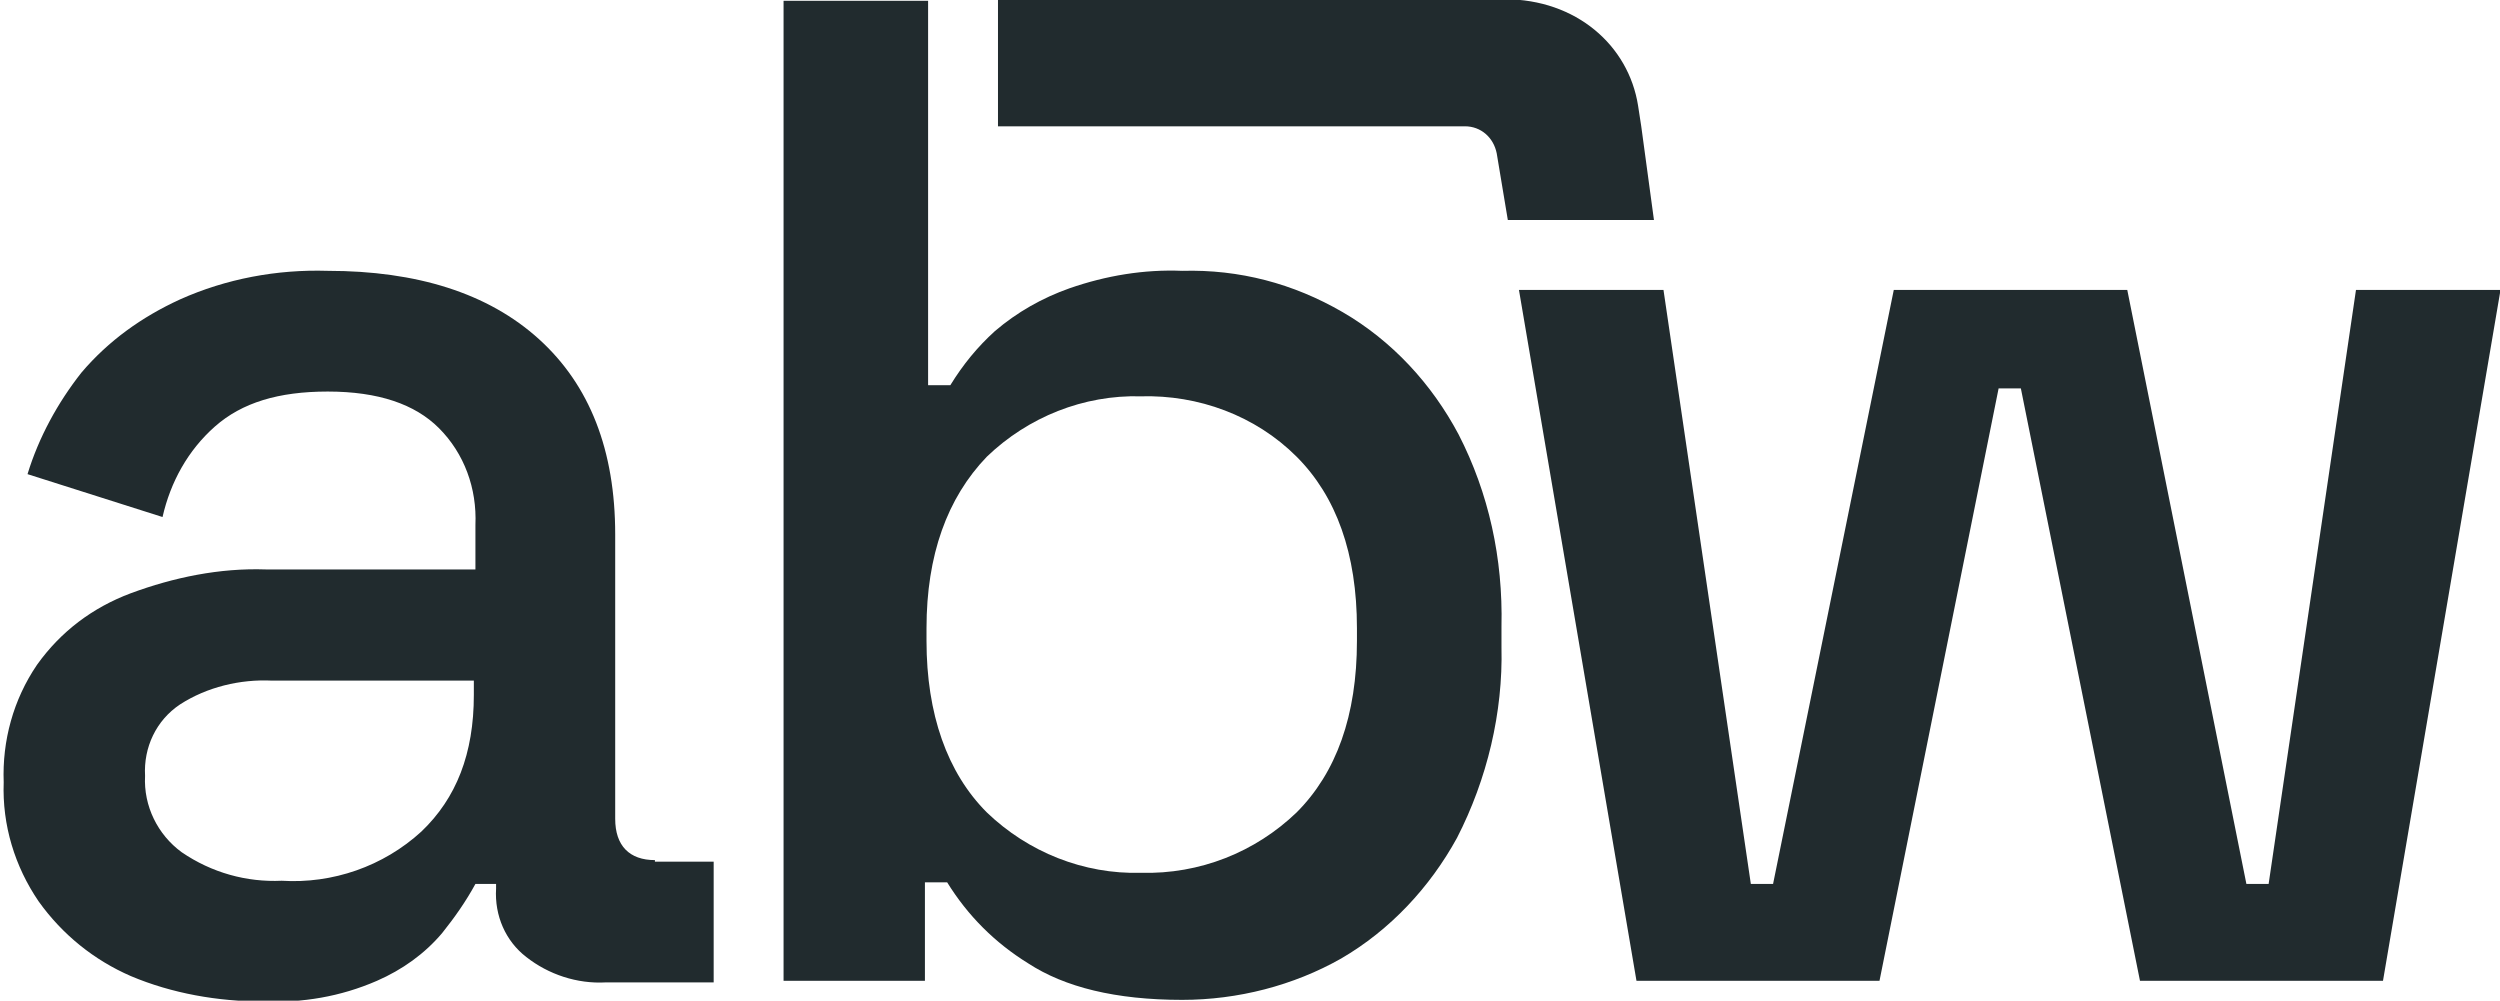 <svg xmlns="http://www.w3.org/2000/svg" xmlns:xlink="http://www.w3.org/1999/xlink" id="Laag_1" x="0px" y="0px" viewBox="0 0 157.4 63" style="enable-background:new 0 0 157.4 63;" xml:space="preserve"><style type="text/css">	.st0{fill:#212B2E;}</style><g id="Group_147" transform="translate(-676.767 210.452)">	<path id="Path_12" class="st0" d="M706.6-166.7c0,3.7-1.1,6.5-3.3,8.6c-2.4,2.2-5.6,3.3-8.8,3.1c-2.2,0.1-4.4-0.5-6.3-1.8  c-1.5-1.1-2.4-2.9-2.3-4.8c-0.1-1.8,0.7-3.5,2.2-4.5c1.7-1.1,3.8-1.6,5.8-1.5h12.7V-166.7z M718-156.3c-1.6,0-2.5-0.9-2.5-2.6  v-17.9c0-5.3-1.6-9.4-4.8-12.3c-3.2-2.9-7.7-4.3-13.3-4.3c-3.2-0.1-6.4,0.5-9.3,1.8c-2.4,1.1-4.5,2.6-6.2,4.6  c-1.5,1.9-2.7,4.1-3.4,6.4l8.5,2.7c0.5-2.2,1.6-4.2,3.3-5.7c1.7-1.5,4-2.2,7.1-2.2c3.2,0,5.5,0.8,7,2.3c1.6,1.6,2.4,3.8,2.3,6.1  v2.8h-13.2c-2.9-0.1-5.8,0.5-8.5,1.5c-2.4,0.9-4.4,2.4-5.9,4.5c-1.5,2.2-2.2,4.8-2.1,7.4c-0.1,2.7,0.7,5.3,2.2,7.5  c1.5,2.1,3.5,3.7,5.8,4.7c2.6,1.1,5.5,1.6,8.3,1.6c2.5,0.1,4.9-0.3,7.2-1.3c1.6-0.7,3-1.7,4.1-3c0.8-1,1.5-2,2.1-3.1h1.3v0.3  c-0.1,1.7,0.6,3.3,1.9,4.3c1.4,1.1,3.2,1.7,5,1.6h6.8v-7.6H718z"></path>	<path id="Path_13" class="st0" d="M762.2-170.1c0,4.7-1.3,8.3-3.8,10.8c-2.6,2.5-6.1,3.9-9.8,3.8c-3.6,0.1-7.1-1.3-9.7-3.8  c-2.5-2.5-3.8-6.2-3.8-10.8v-0.8c0-4.6,1.3-8.2,3.8-10.8c2.6-2.5,6.1-3.9,9.7-3.8c3.6-0.1,7.2,1.2,9.8,3.8  c2.5,2.5,3.8,6.1,3.8,10.8V-170.1z M768.6-183.1c-1.7-3.2-4.2-5.9-7.3-7.7c-3.1-1.8-6.5-2.7-10.1-2.6c-2.4-0.1-4.8,0.3-7.1,1.1  c-1.7,0.6-3.3,1.5-4.7,2.7c-1.1,1-2,2.1-2.8,3.4h-1.4v-24.2h-9.1v61.7h8.9v-6.2h1.4c1.3,2.1,3,3.8,5.1,5.1c2.3,1.5,5.5,2.3,9.7,2.3  c3.5,0,7-0.9,10-2.6c3.1-1.8,5.6-4.5,7.3-7.6c1.9-3.7,2.9-7.9,2.8-12v-1.3C771.4-175.3,770.5-179.4,768.6-183.1"></path>	<path id="Path_14" class="st0" d="M780.9-196.6h-9.2l-0.7-4.2c-0.2-1-1-1.7-2-1.7h-29.4v-8h31.9c4.5,0,7.8,2.9,8.4,6.7l0.2,1.3  L780.9-196.6z"></path>	<path id="Path_15" class="st0" d="M834.2-192.2l-7.4,43.5h-15.3L804-186h-1.4l-7.5,37.3h-15.3l-7.4-43.5h9.1l5.5,37.4h1.4l7.6-37.4  h14.7l7.5,37.4h1.4l5.5-37.4L834.2-192.2z"></path></g></svg>